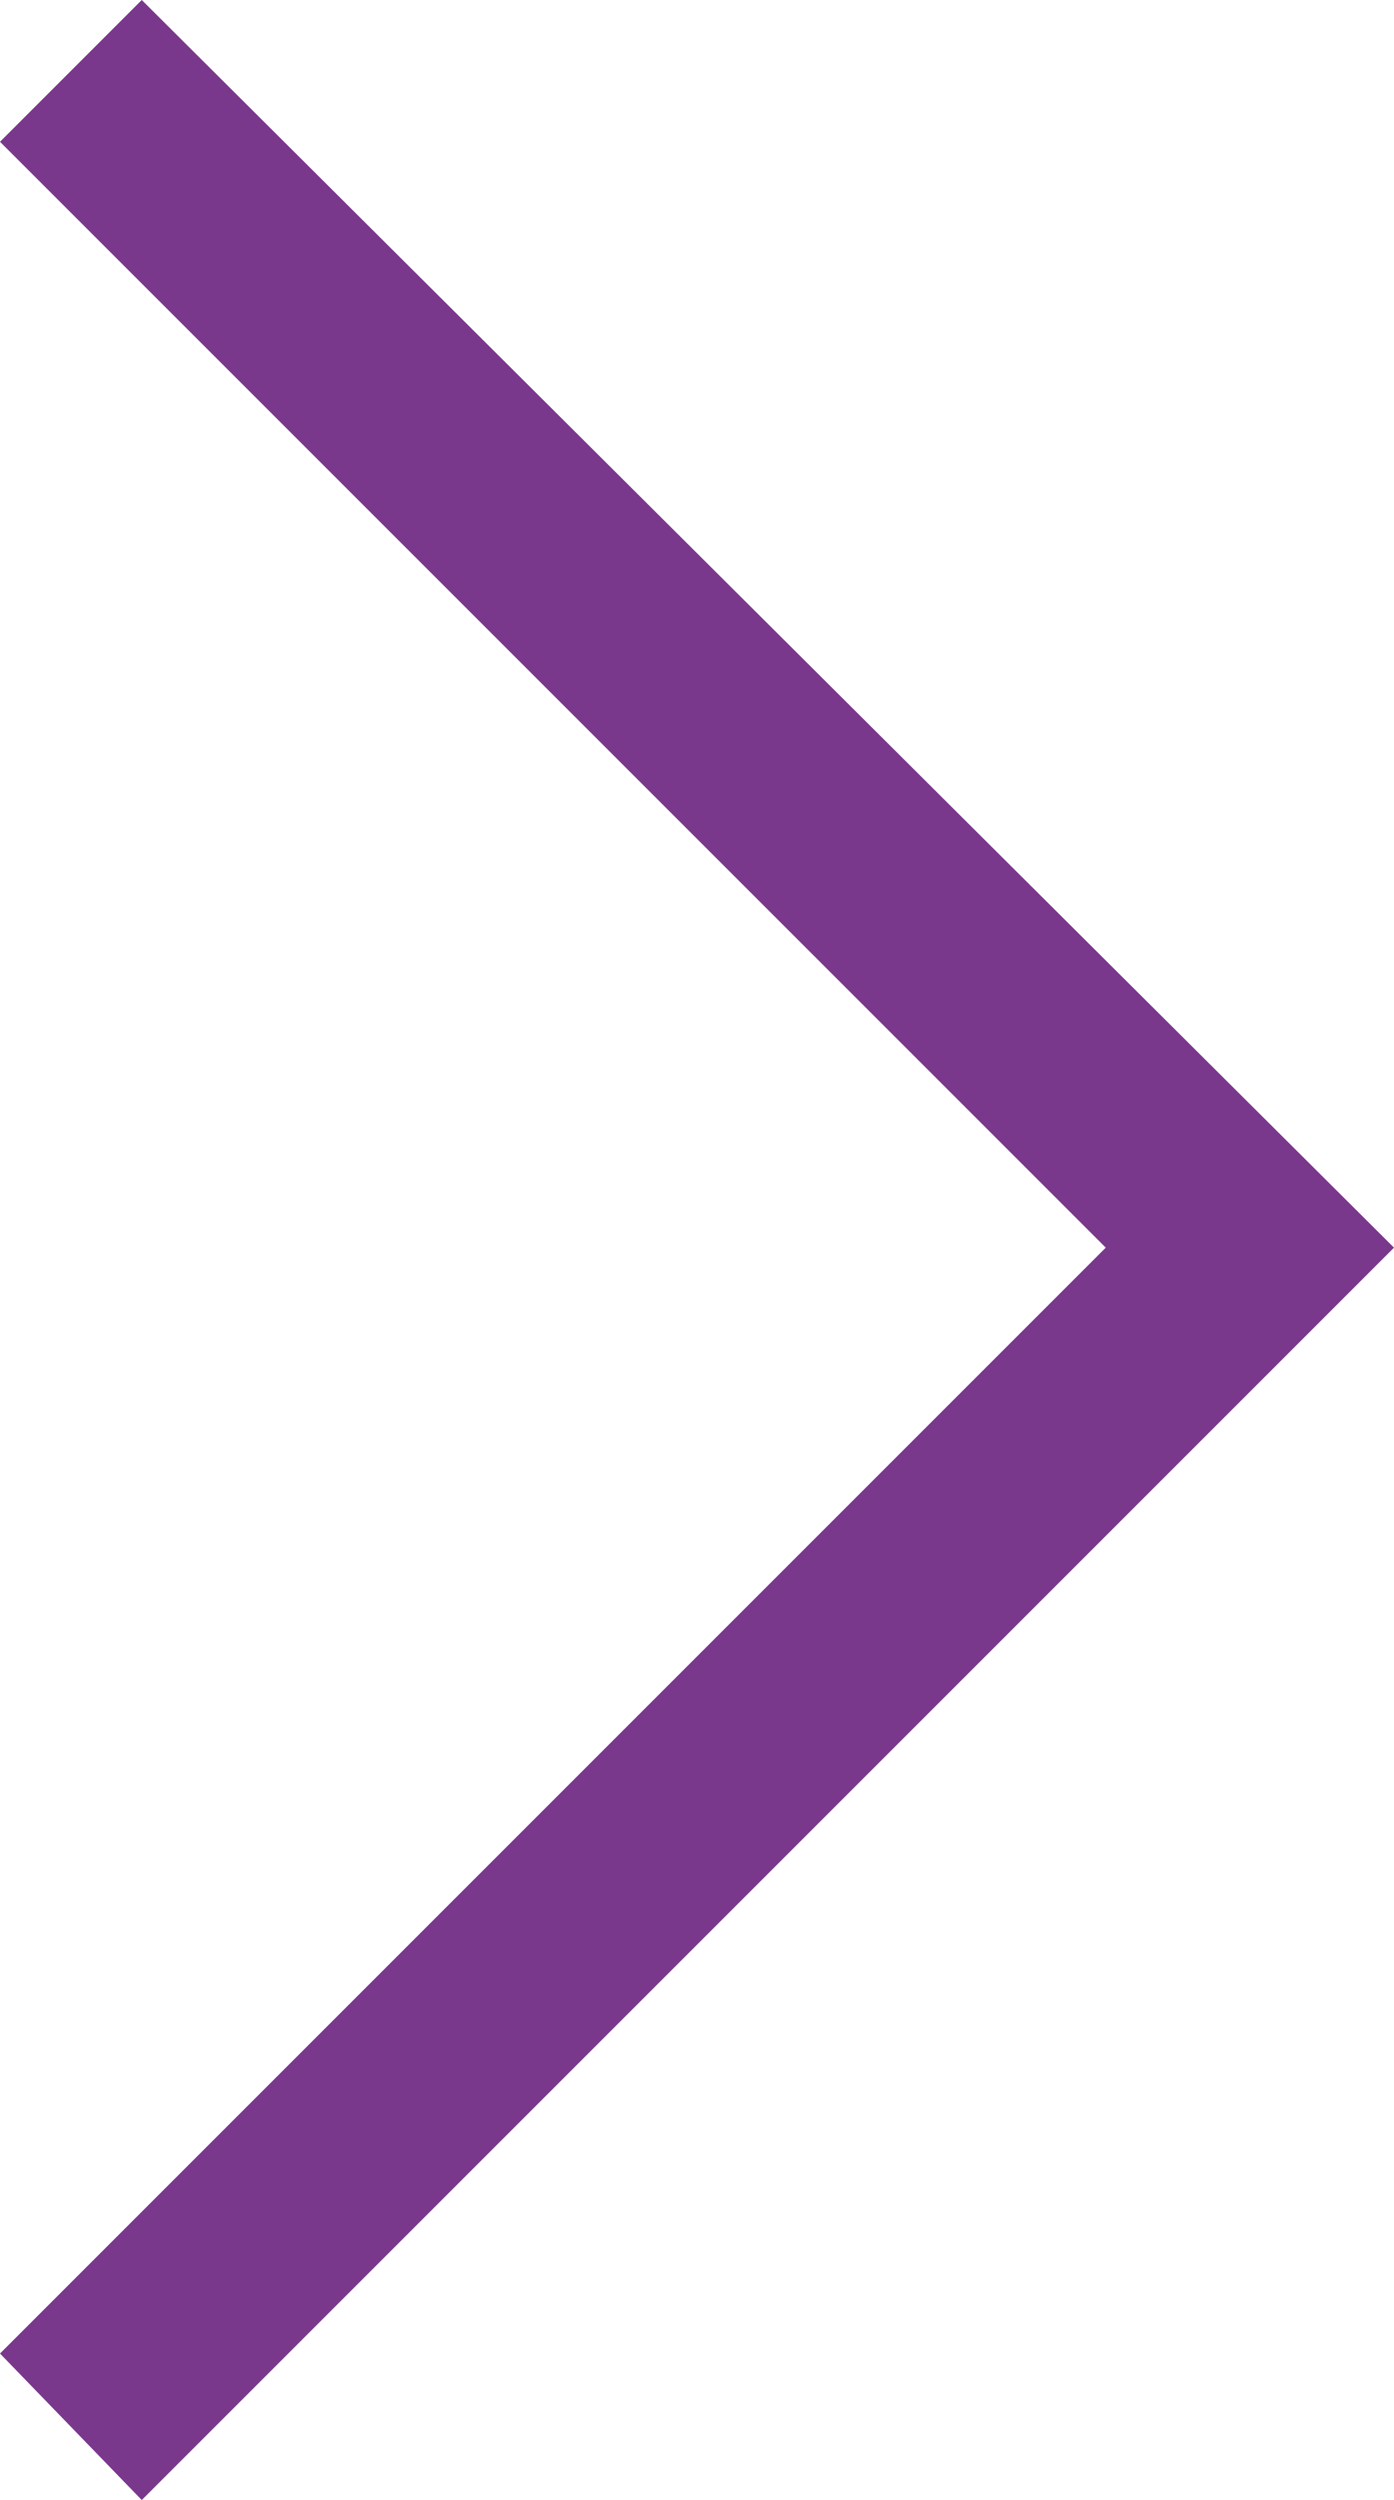 <?xml version="1.0" encoding="utf-8"?>
<!-- Generator: Adobe Illustrator 26.2.1, SVG Export Plug-In . SVG Version: 6.00 Build 0)  -->
<svg version="1.1" id="Layer_1" xmlns="http://www.w3.org/2000/svg" xmlns:xlink="http://www.w3.org/1999/xlink" x="0px" y="0px"
	 viewBox="0 0 29.5 52.9" style="enable-background:new 0 0 29.5 52.9;" xml:space="preserve">
<style type="text/css">
	.st0{fill:#7A388C;}
</style>
<polygon class="st0" points="3,0 0,3 23.4,26.4 0,49.8 3,52.9 29.5,26.4 "/>
</svg>
